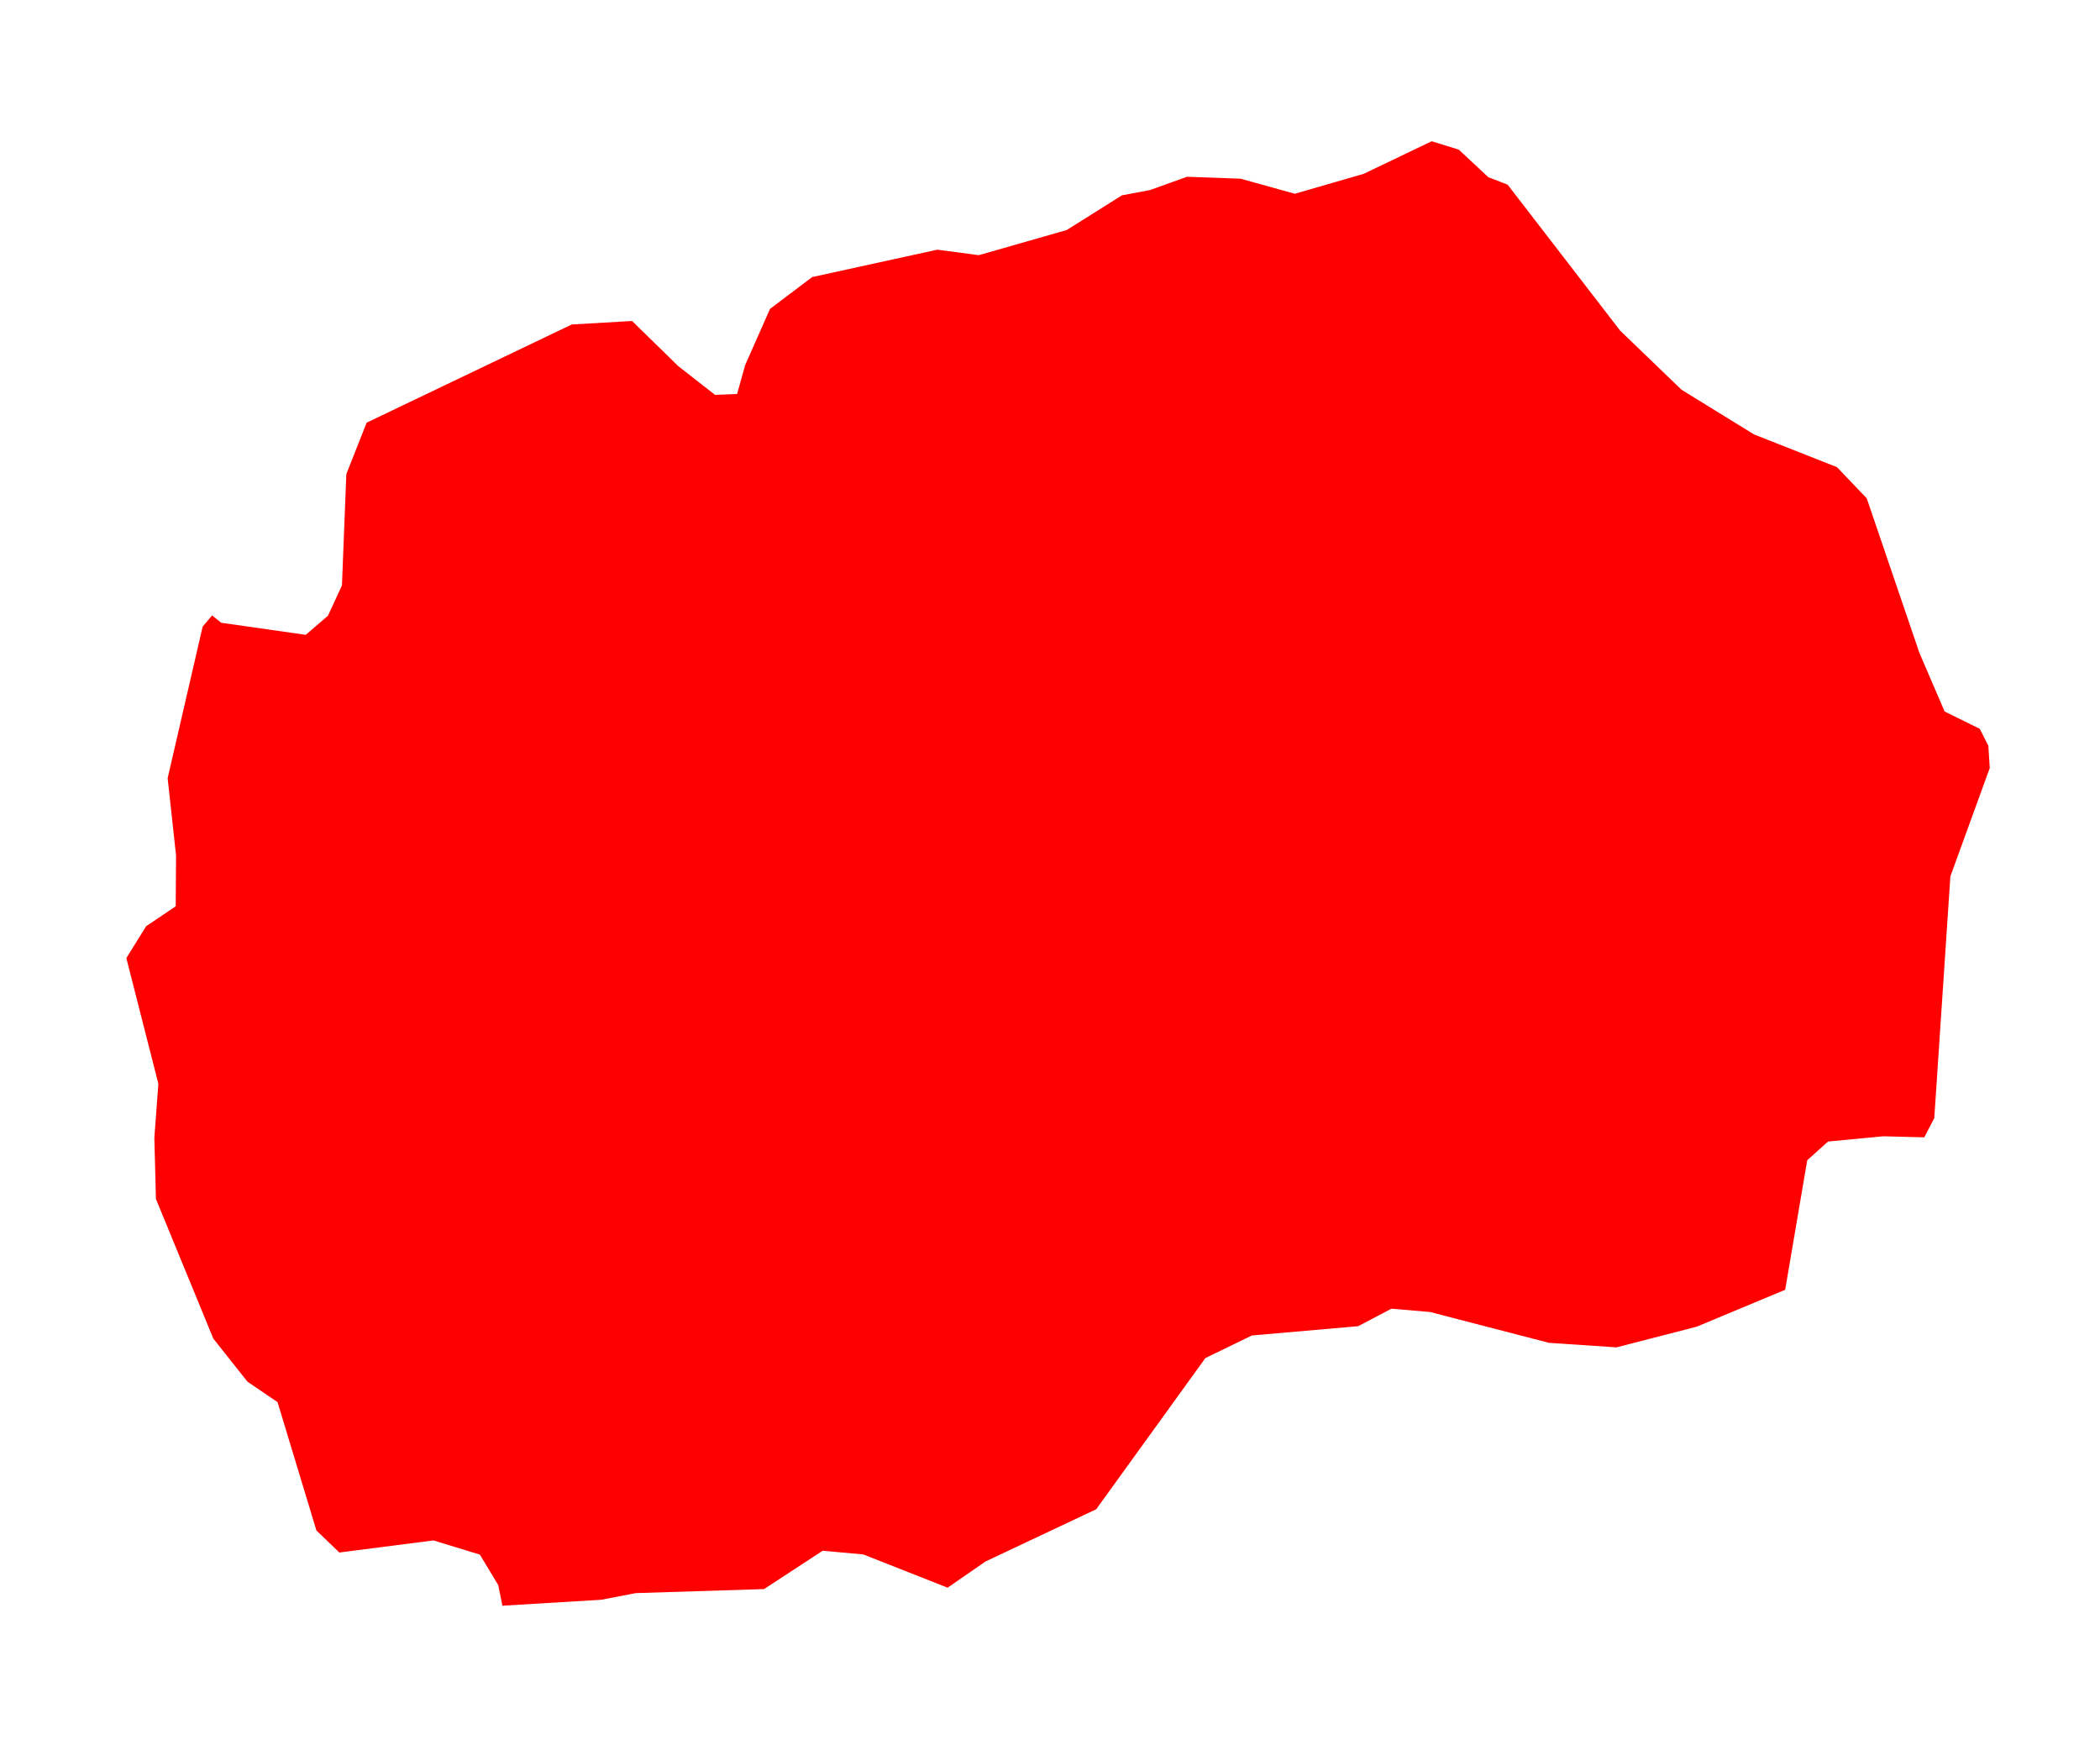 <svg width="12" height="10" viewBox="0 0 12 10" fill="none" xmlns="http://www.w3.org/2000/svg">
<path d="M8.615 1.055L9.258 1.889L9.609 2.227L10.023 2.482L10.497 2.669L10.667 2.847L10.968 3.73L11.112 4.065L11.313 4.164L11.362 4.261L11.37 4.388L11.145 5.007L11.053 6.388L10.996 6.498L10.761 6.492L10.446 6.522L10.327 6.629L10.201 7.369L9.695 7.58L9.237 7.698L8.851 7.672L8.172 7.496L7.951 7.477L7.761 7.577L7.154 7.63L6.888 7.759L6.264 8.623L5.632 8.921L5.415 9.071L4.933 8.881L4.701 8.86L4.366 9.079L3.633 9.102L3.436 9.14L2.871 9.174L2.847 9.056L2.742 8.882L2.477 8.801L1.939 8.87L1.808 8.744L1.586 8.011L1.414 7.894L1.219 7.648L0.891 6.85L0.882 6.5L0.905 6.192L0.722 5.474L0.835 5.292L1.004 5.178L1.006 4.887L0.958 4.446L1.158 3.58L1.212 3.516L1.264 3.558L1.747 3.627L1.874 3.518L1.954 3.345L1.979 2.709L2.095 2.415L3.267 1.854L3.612 1.834L3.876 2.092L4.086 2.256L4.212 2.251L4.258 2.086L4.4 1.765L4.641 1.583L5.354 1.427H5.36L5.593 1.458L6.096 1.314L6.411 1.116L6.571 1.086L6.783 1.01L7.089 1.021L7.399 1.107L7.793 0.993L8.181 0.807L8.336 0.855L8.504 1.012L8.615 1.055Z" fill="#FF0000"/>
</svg>
